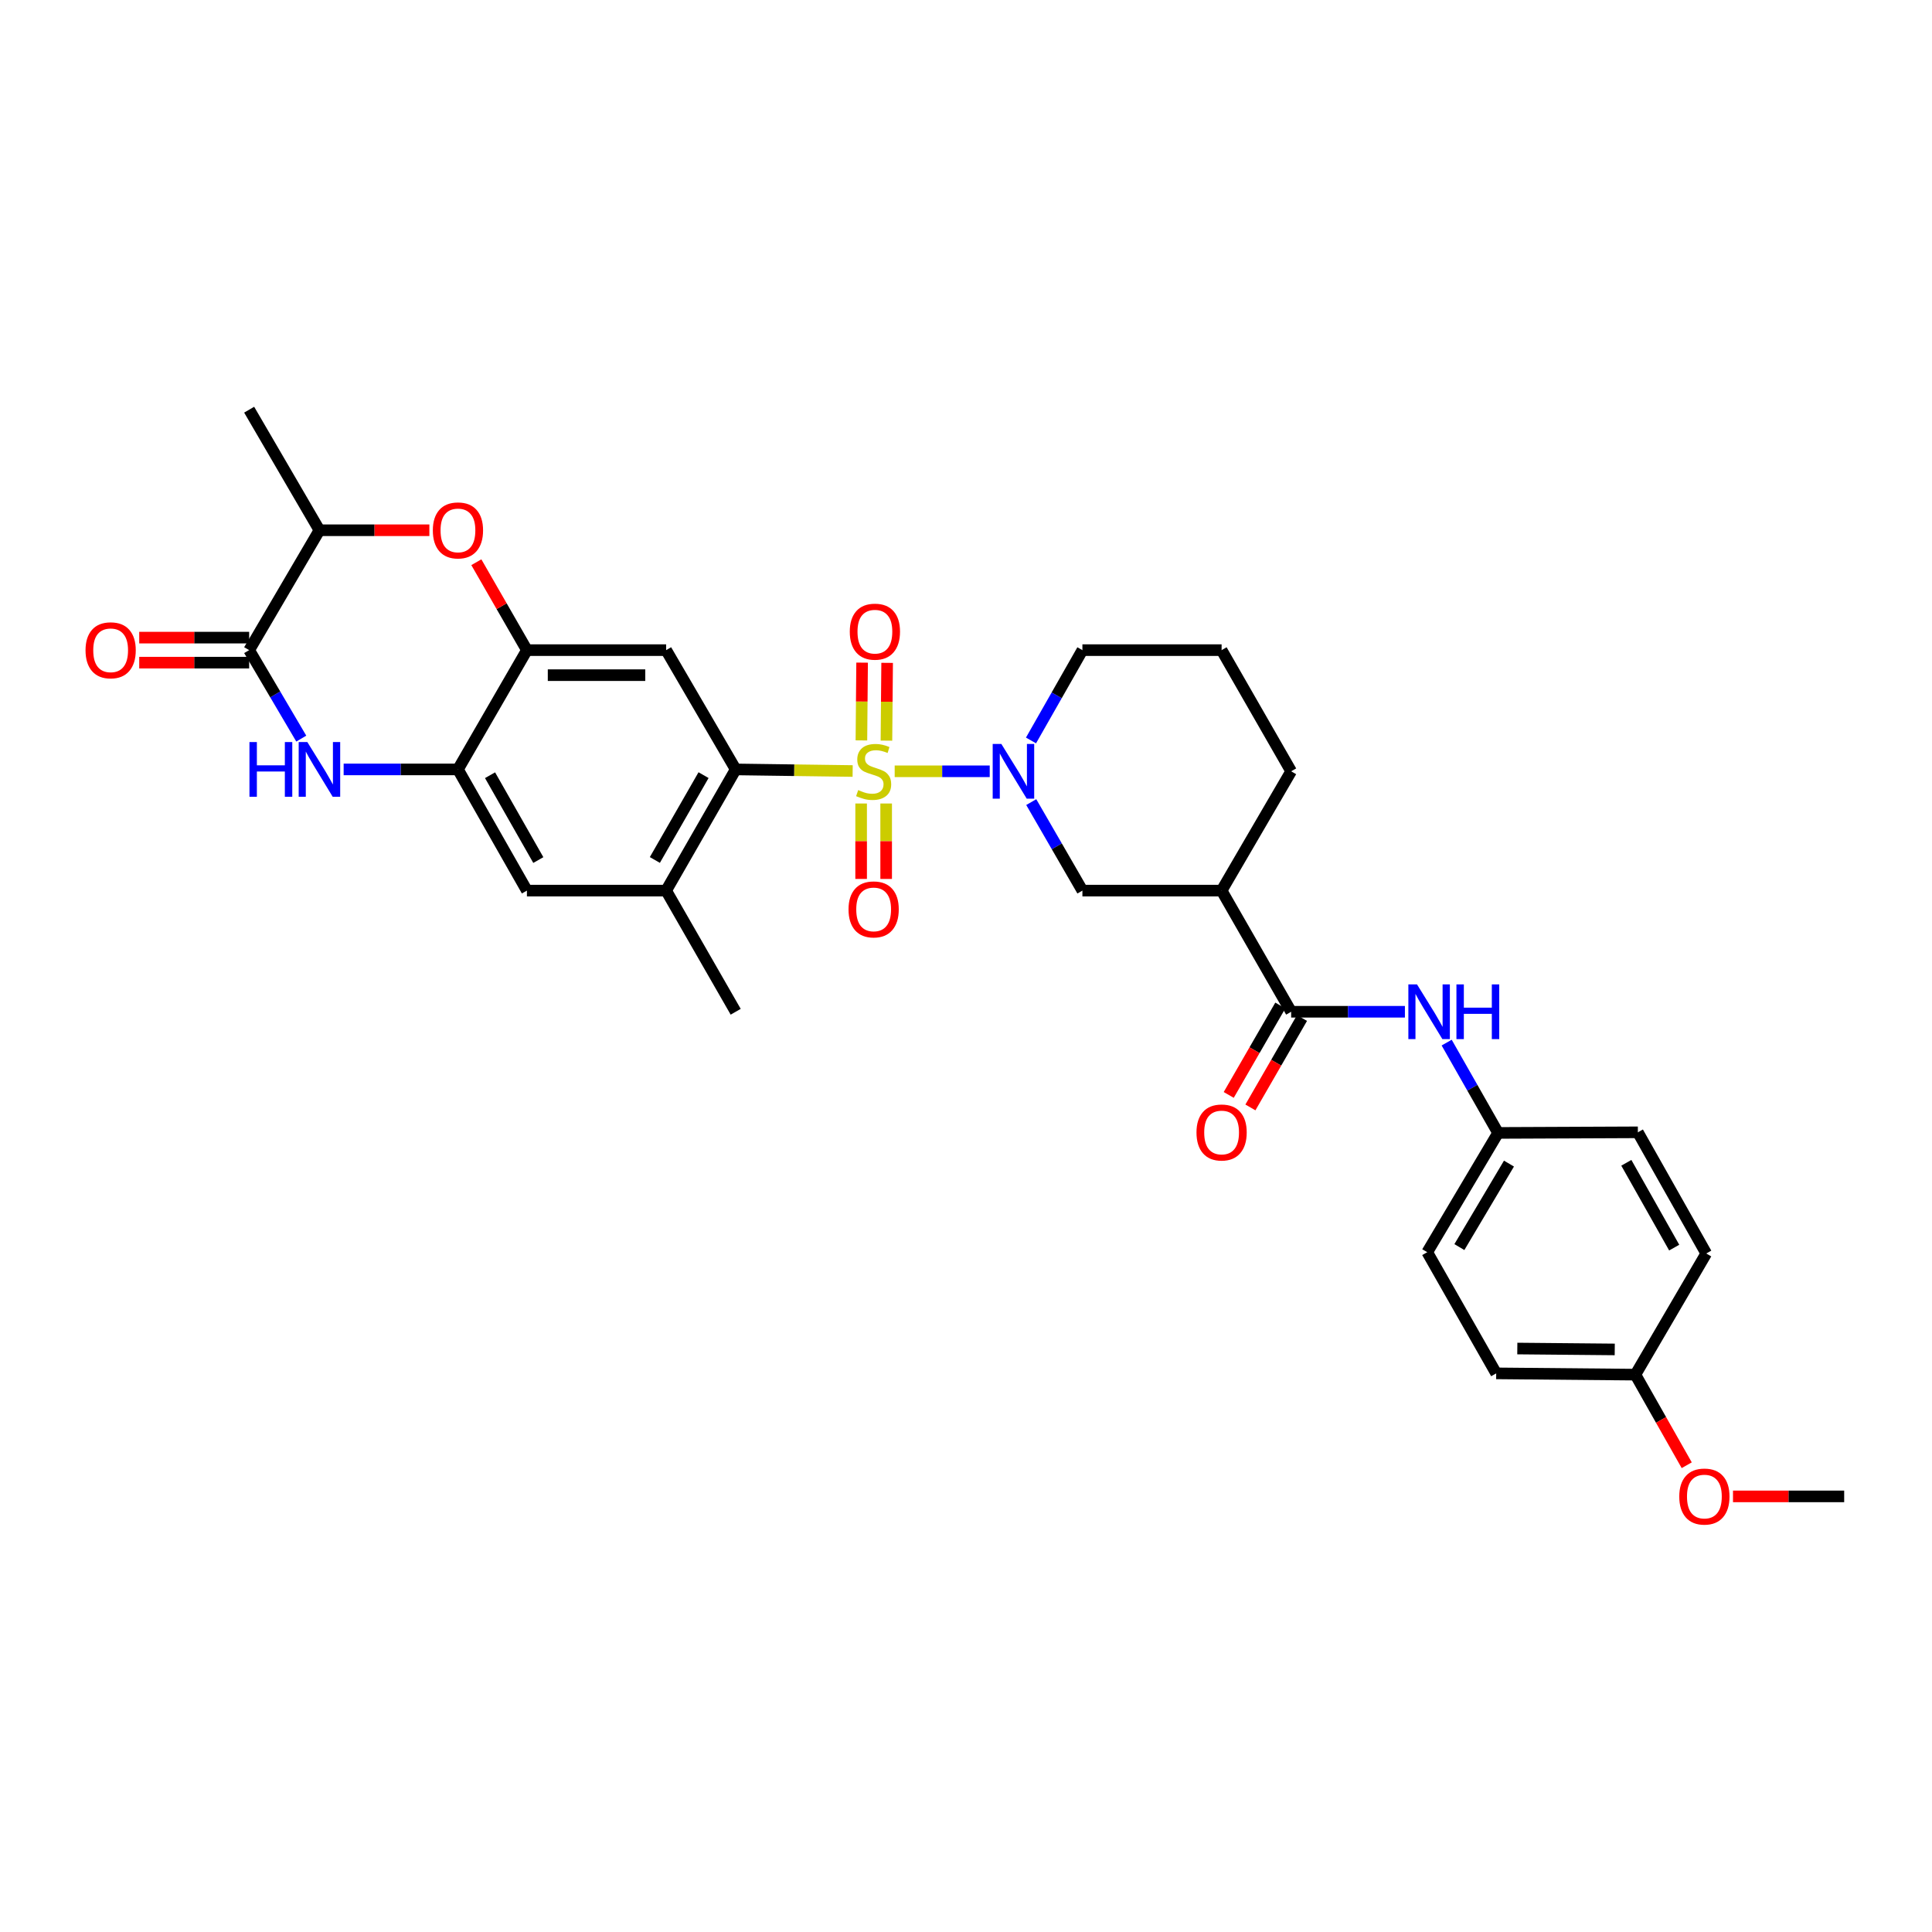 <?xml version='1.0' encoding='iso-8859-1'?>
<svg version='1.1' baseProfile='full'
              xmlns='http://www.w3.org/2000/svg'
                      xmlns:rdkit='http://www.rdkit.org/xml'
                      xmlns:xlink='http://www.w3.org/1999/xlink'
                  xml:space='preserve'
width='1000px' height='1000px' viewBox='0 0 1000 1000'>
<!-- END OF HEADER -->
<rect style='opacity:1.0;fill:#FFFFFF;stroke:none' width='1000' height='1000' x='0' y='0'> </rect>
<path class='bond-0' d='M 463.087,399.222 L 487.683,399.222' style='fill:none;fill-rule:evenodd;stroke:#CCCC00;stroke-width:6px;stroke-linecap:butt;stroke-linejoin:miter;stroke-opacity:1' />
<path class='bond-0' d='M 487.683,399.222 L 512.278,399.222' style='fill:none;fill-rule:evenodd;stroke:#0000FF;stroke-width:6px;stroke-linecap:butt;stroke-linejoin:miter;stroke-opacity:1' />
<path class='bond-1' d='M 441.333,399.074 L 411.062,398.662' style='fill:none;fill-rule:evenodd;stroke:#CCCC00;stroke-width:6px;stroke-linecap:butt;stroke-linejoin:miter;stroke-opacity:1' />
<path class='bond-1' d='M 411.062,398.662 L 380.791,398.25' style='fill:none;fill-rule:evenodd;stroke:#000000;stroke-width:6px;stroke-linecap:butt;stroke-linejoin:miter;stroke-opacity:1' />
<path class='bond-14' d='M 458.817,383.351 L 458.998,363.222' style='fill:none;fill-rule:evenodd;stroke:#CCCC00;stroke-width:6px;stroke-linecap:butt;stroke-linejoin:miter;stroke-opacity:1' />
<path class='bond-14' d='M 458.998,363.222 L 459.178,343.094' style='fill:none;fill-rule:evenodd;stroke:#FF0000;stroke-width:6px;stroke-linecap:butt;stroke-linejoin:miter;stroke-opacity:1' />
<path class='bond-14' d='M 445.864,383.235 L 446.044,363.106' style='fill:none;fill-rule:evenodd;stroke:#CCCC00;stroke-width:6px;stroke-linecap:butt;stroke-linejoin:miter;stroke-opacity:1' />
<path class='bond-14' d='M 446.044,363.106 L 446.224,342.978' style='fill:none;fill-rule:evenodd;stroke:#FF0000;stroke-width:6px;stroke-linecap:butt;stroke-linejoin:miter;stroke-opacity:1' />
<path class='bond-15' d='M 445.721,415.887 L 445.721,435.41' style='fill:none;fill-rule:evenodd;stroke:#CCCC00;stroke-width:6px;stroke-linecap:butt;stroke-linejoin:miter;stroke-opacity:1' />
<path class='bond-15' d='M 445.721,435.41 L 445.721,454.934' style='fill:none;fill-rule:evenodd;stroke:#FF0000;stroke-width:6px;stroke-linecap:butt;stroke-linejoin:miter;stroke-opacity:1' />
<path class='bond-15' d='M 458.675,415.887 L 458.675,435.41' style='fill:none;fill-rule:evenodd;stroke:#CCCC00;stroke-width:6px;stroke-linecap:butt;stroke-linejoin:miter;stroke-opacity:1' />
<path class='bond-15' d='M 458.675,435.41 L 458.675,454.934' style='fill:none;fill-rule:evenodd;stroke:#FF0000;stroke-width:6px;stroke-linecap:butt;stroke-linejoin:miter;stroke-opacity:1' />
<path class='bond-10' d='M 533.771,415.165 L 547.011,438.072' style='fill:none;fill-rule:evenodd;stroke:#0000FF;stroke-width:6px;stroke-linecap:butt;stroke-linejoin:miter;stroke-opacity:1' />
<path class='bond-10' d='M 547.011,438.072 L 560.252,460.978' style='fill:none;fill-rule:evenodd;stroke:#000000;stroke-width:6px;stroke-linecap:butt;stroke-linejoin:miter;stroke-opacity:1' />
<path class='bond-20' d='M 533.642,383.258 L 546.947,359.883' style='fill:none;fill-rule:evenodd;stroke:#0000FF;stroke-width:6px;stroke-linecap:butt;stroke-linejoin:miter;stroke-opacity:1' />
<path class='bond-20' d='M 546.947,359.883 L 560.252,336.509' style='fill:none;fill-rule:evenodd;stroke:#000000;stroke-width:6px;stroke-linecap:butt;stroke-linejoin:miter;stroke-opacity:1' />
<path class='bond-4' d='M 380.791,398.25 L 344.792,336.509' style='fill:none;fill-rule:evenodd;stroke:#000000;stroke-width:6px;stroke-linecap:butt;stroke-linejoin:miter;stroke-opacity:1' />
<path class='bond-11' d='M 380.791,398.25 L 344.792,460.978' style='fill:none;fill-rule:evenodd;stroke:#000000;stroke-width:6px;stroke-linecap:butt;stroke-linejoin:miter;stroke-opacity:1' />
<path class='bond-11' d='M 364.155,401.212 L 338.956,445.121' style='fill:none;fill-rule:evenodd;stroke:#000000;stroke-width:6px;stroke-linecap:butt;stroke-linejoin:miter;stroke-opacity:1' />
<path class='bond-2' d='M 177.871,398.25 L 207.452,398.25' style='fill:none;fill-rule:evenodd;stroke:#0000FF;stroke-width:6px;stroke-linecap:butt;stroke-linejoin:miter;stroke-opacity:1' />
<path class='bond-2' d='M 207.452,398.25 L 237.034,398.25' style='fill:none;fill-rule:evenodd;stroke:#000000;stroke-width:6px;stroke-linecap:butt;stroke-linejoin:miter;stroke-opacity:1' />
<path class='bond-3' d='M 155.941,382.299 L 142.454,359.404' style='fill:none;fill-rule:evenodd;stroke:#0000FF;stroke-width:6px;stroke-linecap:butt;stroke-linejoin:miter;stroke-opacity:1' />
<path class='bond-3' d='M 142.454,359.404 L 128.966,336.509' style='fill:none;fill-rule:evenodd;stroke:#000000;stroke-width:6px;stroke-linecap:butt;stroke-linejoin:miter;stroke-opacity:1' />
<path class='bond-17' d='M 128.966,330.031 L 100.514,330.031' style='fill:none;fill-rule:evenodd;stroke:#000000;stroke-width:6px;stroke-linecap:butt;stroke-linejoin:miter;stroke-opacity:1' />
<path class='bond-17' d='M 100.514,330.031 L 72.063,330.031' style='fill:none;fill-rule:evenodd;stroke:#FF0000;stroke-width:6px;stroke-linecap:butt;stroke-linejoin:miter;stroke-opacity:1' />
<path class='bond-17' d='M 128.966,342.986 L 100.514,342.986' style='fill:none;fill-rule:evenodd;stroke:#000000;stroke-width:6px;stroke-linecap:butt;stroke-linejoin:miter;stroke-opacity:1' />
<path class='bond-17' d='M 100.514,342.986 L 72.063,342.986' style='fill:none;fill-rule:evenodd;stroke:#FF0000;stroke-width:6px;stroke-linecap:butt;stroke-linejoin:miter;stroke-opacity:1' />
<path class='bond-34' d='M 128.966,336.509 L 165.339,274.457' style='fill:none;fill-rule:evenodd;stroke:#000000;stroke-width:6px;stroke-linecap:butt;stroke-linejoin:miter;stroke-opacity:1' />
<path class='bond-5' d='M 344.792,336.509 L 272.73,336.509' style='fill:none;fill-rule:evenodd;stroke:#000000;stroke-width:6px;stroke-linecap:butt;stroke-linejoin:miter;stroke-opacity:1' />
<path class='bond-5' d='M 333.983,349.463 L 283.539,349.463' style='fill:none;fill-rule:evenodd;stroke:#000000;stroke-width:6px;stroke-linecap:butt;stroke-linejoin:miter;stroke-opacity:1' />
<path class='bond-7' d='M 272.73,336.509 L 259.642,313.758' style='fill:none;fill-rule:evenodd;stroke:#000000;stroke-width:6px;stroke-linecap:butt;stroke-linejoin:miter;stroke-opacity:1' />
<path class='bond-7' d='M 259.642,313.758 L 246.554,291.007' style='fill:none;fill-rule:evenodd;stroke:#FF0000;stroke-width:6px;stroke-linecap:butt;stroke-linejoin:miter;stroke-opacity:1' />
<path class='bond-32' d='M 272.73,336.509 L 237.034,398.25' style='fill:none;fill-rule:evenodd;stroke:#000000;stroke-width:6px;stroke-linecap:butt;stroke-linejoin:miter;stroke-opacity:1' />
<path class='bond-6' d='M 237.034,398.25 L 272.73,460.978' style='fill:none;fill-rule:evenodd;stroke:#000000;stroke-width:6px;stroke-linecap:butt;stroke-linejoin:miter;stroke-opacity:1' />
<path class='bond-6' d='M 253.647,401.252 L 278.635,445.162' style='fill:none;fill-rule:evenodd;stroke:#000000;stroke-width:6px;stroke-linecap:butt;stroke-linejoin:miter;stroke-opacity:1' />
<path class='bond-12' d='M 222.241,274.457 L 193.79,274.457' style='fill:none;fill-rule:evenodd;stroke:#FF0000;stroke-width:6px;stroke-linecap:butt;stroke-linejoin:miter;stroke-opacity:1' />
<path class='bond-12' d='M 193.79,274.457 L 165.339,274.457' style='fill:none;fill-rule:evenodd;stroke:#000000;stroke-width:6px;stroke-linecap:butt;stroke-linejoin:miter;stroke-opacity:1' />
<path class='bond-8' d='M 668.298,523.684 L 632.299,460.978' style='fill:none;fill-rule:evenodd;stroke:#000000;stroke-width:6px;stroke-linecap:butt;stroke-linejoin:miter;stroke-opacity:1' />
<path class='bond-13' d='M 668.298,523.684 L 697.739,523.684' style='fill:none;fill-rule:evenodd;stroke:#000000;stroke-width:6px;stroke-linecap:butt;stroke-linejoin:miter;stroke-opacity:1' />
<path class='bond-13' d='M 697.739,523.684 L 727.18,523.684' style='fill:none;fill-rule:evenodd;stroke:#0000FF;stroke-width:6px;stroke-linecap:butt;stroke-linejoin:miter;stroke-opacity:1' />
<path class='bond-18' d='M 662.687,520.448 L 649.338,543.589' style='fill:none;fill-rule:evenodd;stroke:#000000;stroke-width:6px;stroke-linecap:butt;stroke-linejoin:miter;stroke-opacity:1' />
<path class='bond-18' d='M 649.338,543.589 L 635.988,566.731' style='fill:none;fill-rule:evenodd;stroke:#FF0000;stroke-width:6px;stroke-linecap:butt;stroke-linejoin:miter;stroke-opacity:1' />
<path class='bond-18' d='M 673.908,526.921 L 660.559,550.062' style='fill:none;fill-rule:evenodd;stroke:#000000;stroke-width:6px;stroke-linecap:butt;stroke-linejoin:miter;stroke-opacity:1' />
<path class='bond-18' d='M 660.559,550.062 L 647.209,573.204' style='fill:none;fill-rule:evenodd;stroke:#FF0000;stroke-width:6px;stroke-linecap:butt;stroke-linejoin:miter;stroke-opacity:1' />
<path class='bond-9' d='M 632.299,460.978 L 560.252,460.978' style='fill:none;fill-rule:evenodd;stroke:#000000;stroke-width:6px;stroke-linecap:butt;stroke-linejoin:miter;stroke-opacity:1' />
<path class='bond-33' d='M 632.299,460.978 L 668.298,399.222' style='fill:none;fill-rule:evenodd;stroke:#000000;stroke-width:6px;stroke-linecap:butt;stroke-linejoin:miter;stroke-opacity:1' />
<path class='bond-16' d='M 344.792,460.978 L 272.73,460.978' style='fill:none;fill-rule:evenodd;stroke:#000000;stroke-width:6px;stroke-linecap:butt;stroke-linejoin:miter;stroke-opacity:1' />
<path class='bond-28' d='M 344.792,460.978 L 380.791,523.684' style='fill:none;fill-rule:evenodd;stroke:#000000;stroke-width:6px;stroke-linecap:butt;stroke-linejoin:miter;stroke-opacity:1' />
<path class='bond-30' d='M 165.339,274.457 L 128.966,212.053' style='fill:none;fill-rule:evenodd;stroke:#000000;stroke-width:6px;stroke-linecap:butt;stroke-linejoin:miter;stroke-opacity:1' />
<path class='bond-19' d='M 748.792,539.648 L 762.097,563.023' style='fill:none;fill-rule:evenodd;stroke:#0000FF;stroke-width:6px;stroke-linecap:butt;stroke-linejoin:miter;stroke-opacity:1' />
<path class='bond-19' d='M 762.097,563.023 L 775.401,586.398' style='fill:none;fill-rule:evenodd;stroke:#000000;stroke-width:6px;stroke-linecap:butt;stroke-linejoin:miter;stroke-opacity:1' />
<path class='bond-23' d='M 775.401,586.398 L 847.759,586.088' style='fill:none;fill-rule:evenodd;stroke:#000000;stroke-width:6px;stroke-linecap:butt;stroke-linejoin:miter;stroke-opacity:1' />
<path class='bond-24' d='M 775.401,586.398 L 738.733,648.139' style='fill:none;fill-rule:evenodd;stroke:#000000;stroke-width:6px;stroke-linecap:butt;stroke-linejoin:miter;stroke-opacity:1' />
<path class='bond-24' d='M 781.039,602.274 L 755.372,645.493' style='fill:none;fill-rule:evenodd;stroke:#000000;stroke-width:6px;stroke-linecap:butt;stroke-linejoin:miter;stroke-opacity:1' />
<path class='bond-29' d='M 560.252,336.509 L 632.299,336.509' style='fill:none;fill-rule:evenodd;stroke:#000000;stroke-width:6px;stroke-linecap:butt;stroke-linejoin:miter;stroke-opacity:1' />
<path class='bond-21' d='M 846.478,711.515 L 774.43,710.853' style='fill:none;fill-rule:evenodd;stroke:#000000;stroke-width:6px;stroke-linecap:butt;stroke-linejoin:miter;stroke-opacity:1' />
<path class='bond-21' d='M 835.789,698.462 L 785.356,697.998' style='fill:none;fill-rule:evenodd;stroke:#000000;stroke-width:6px;stroke-linecap:butt;stroke-linejoin:miter;stroke-opacity:1' />
<path class='bond-27' d='M 846.478,711.515 L 859.762,734.957' style='fill:none;fill-rule:evenodd;stroke:#000000;stroke-width:6px;stroke-linecap:butt;stroke-linejoin:miter;stroke-opacity:1' />
<path class='bond-27' d='M 859.762,734.957 L 873.047,758.4' style='fill:none;fill-rule:evenodd;stroke:#FF0000;stroke-width:6px;stroke-linecap:butt;stroke-linejoin:miter;stroke-opacity:1' />
<path class='bond-35' d='M 846.478,711.515 L 883.153,648.802' style='fill:none;fill-rule:evenodd;stroke:#000000;stroke-width:6px;stroke-linecap:butt;stroke-linejoin:miter;stroke-opacity:1' />
<path class='bond-22' d='M 668.298,399.222 L 632.299,336.509' style='fill:none;fill-rule:evenodd;stroke:#000000;stroke-width:6px;stroke-linecap:butt;stroke-linejoin:miter;stroke-opacity:1' />
<path class='bond-26' d='M 847.759,586.088 L 883.153,648.802' style='fill:none;fill-rule:evenodd;stroke:#000000;stroke-width:6px;stroke-linecap:butt;stroke-linejoin:miter;stroke-opacity:1' />
<path class='bond-26' d='M 841.786,601.862 L 866.562,645.762' style='fill:none;fill-rule:evenodd;stroke:#000000;stroke-width:6px;stroke-linecap:butt;stroke-linejoin:miter;stroke-opacity:1' />
<path class='bond-25' d='M 738.733,648.139 L 774.43,710.853' style='fill:none;fill-rule:evenodd;stroke:#000000;stroke-width:6px;stroke-linecap:butt;stroke-linejoin:miter;stroke-opacity:1' />
<path class='bond-31' d='M 896.997,774.531 L 925.771,774.531' style='fill:none;fill-rule:evenodd;stroke:#FF0000;stroke-width:6px;stroke-linecap:butt;stroke-linejoin:miter;stroke-opacity:1' />
<path class='bond-31' d='M 925.771,774.531 L 954.545,774.531' style='fill:none;fill-rule:evenodd;stroke:#000000;stroke-width:6px;stroke-linecap:butt;stroke-linejoin:miter;stroke-opacity:1' />
<path  class='atom-0' d='M 444.198 408.942
Q 444.518 409.062, 445.838 409.622
Q 447.158 410.182, 448.598 410.542
Q 450.078 410.862, 451.518 410.862
Q 454.198 410.862, 455.758 409.582
Q 457.318 408.262, 457.318 405.982
Q 457.318 404.422, 456.518 403.462
Q 455.758 402.502, 454.558 401.982
Q 453.358 401.462, 451.358 400.862
Q 448.838 400.102, 447.318 399.382
Q 445.838 398.662, 444.758 397.142
Q 443.718 395.622, 443.718 393.062
Q 443.718 389.502, 446.118 387.302
Q 448.558 385.102, 453.358 385.102
Q 456.638 385.102, 460.358 386.662
L 459.438 389.742
Q 456.038 388.342, 453.478 388.342
Q 450.718 388.342, 449.198 389.502
Q 447.678 390.622, 447.718 392.582
Q 447.718 394.102, 448.478 395.022
Q 449.278 395.942, 450.398 396.462
Q 451.558 396.982, 453.478 397.582
Q 456.038 398.382, 457.558 399.182
Q 459.078 399.982, 460.158 401.622
Q 461.278 403.222, 461.278 405.982
Q 461.278 409.902, 458.638 412.022
Q 456.038 414.102, 451.678 414.102
Q 449.158 414.102, 447.238 413.542
Q 445.358 413.022, 443.118 412.102
L 444.198 408.942
' fill='#CCCC00'/>
<path  class='atom-1' d='M 518.295 385.062
L 527.575 400.062
Q 528.495 401.542, 529.975 404.222
Q 531.455 406.902, 531.535 407.062
L 531.535 385.062
L 535.295 385.062
L 535.295 413.382
L 531.415 413.382
L 521.455 396.982
Q 520.295 395.062, 519.055 392.862
Q 517.855 390.662, 517.495 389.982
L 517.495 413.382
L 513.815 413.382
L 513.815 385.062
L 518.295 385.062
' fill='#0000FF'/>
<path  class='atom-3' d='M 129.119 384.09
L 132.959 384.09
L 132.959 396.13
L 147.439 396.13
L 147.439 384.09
L 151.279 384.09
L 151.279 412.41
L 147.439 412.41
L 147.439 399.33
L 132.959 399.33
L 132.959 412.41
L 129.119 412.41
L 129.119 384.09
' fill='#0000FF'/>
<path  class='atom-3' d='M 159.079 384.09
L 168.359 399.09
Q 169.279 400.57, 170.759 403.25
Q 172.239 405.93, 172.319 406.09
L 172.319 384.09
L 176.079 384.09
L 176.079 412.41
L 172.199 412.41
L 162.239 396.01
Q 161.079 394.09, 159.839 391.89
Q 158.639 389.69, 158.279 389.01
L 158.279 412.41
L 154.599 412.41
L 154.599 384.09
L 159.079 384.09
' fill='#0000FF'/>
<path  class='atom-8' d='M 224.034 274.537
Q 224.034 267.737, 227.394 263.937
Q 230.754 260.137, 237.034 260.137
Q 243.314 260.137, 246.674 263.937
Q 250.034 267.737, 250.034 274.537
Q 250.034 281.417, 246.634 285.337
Q 243.234 289.217, 237.034 289.217
Q 230.794 289.217, 227.394 285.337
Q 224.034 281.457, 224.034 274.537
M 237.034 286.017
Q 241.354 286.017, 243.674 283.137
Q 246.034 280.217, 246.034 274.537
Q 246.034 268.977, 243.674 266.177
Q 241.354 263.337, 237.034 263.337
Q 232.714 263.337, 230.354 266.137
Q 228.034 268.937, 228.034 274.537
Q 228.034 280.257, 230.354 283.137
Q 232.714 286.017, 237.034 286.017
' fill='#FF0000'/>
<path  class='atom-14' d='M 733.445 509.524
L 742.725 524.524
Q 743.645 526.004, 745.125 528.684
Q 746.605 531.364, 746.685 531.524
L 746.685 509.524
L 750.445 509.524
L 750.445 537.844
L 746.565 537.844
L 736.605 521.444
Q 735.445 519.524, 734.205 517.324
Q 733.005 515.124, 732.645 514.444
L 732.645 537.844
L 728.965 537.844
L 728.965 509.524
L 733.445 509.524
' fill='#0000FF'/>
<path  class='atom-14' d='M 753.845 509.524
L 757.685 509.524
L 757.685 521.564
L 772.165 521.564
L 772.165 509.524
L 776.005 509.524
L 776.005 537.844
L 772.165 537.844
L 772.165 524.764
L 757.685 524.764
L 757.685 537.844
L 753.845 537.844
L 753.845 509.524
' fill='#0000FF'/>
<path  class='atom-15' d='M 439.846 326.945
Q 439.846 320.145, 443.206 316.345
Q 446.566 312.545, 452.846 312.545
Q 459.126 312.545, 462.486 316.345
Q 465.846 320.145, 465.846 326.945
Q 465.846 333.825, 462.446 337.745
Q 459.046 341.625, 452.846 341.625
Q 446.606 341.625, 443.206 337.745
Q 439.846 333.865, 439.846 326.945
M 452.846 338.425
Q 457.166 338.425, 459.486 335.545
Q 461.846 332.625, 461.846 326.945
Q 461.846 321.385, 459.486 318.585
Q 457.166 315.745, 452.846 315.745
Q 448.526 315.745, 446.166 318.545
Q 443.846 321.345, 443.846 326.945
Q 443.846 332.665, 446.166 335.545
Q 448.526 338.425, 452.846 338.425
' fill='#FF0000'/>
<path  class='atom-16' d='M 439.198 470.702
Q 439.198 463.902, 442.558 460.102
Q 445.918 456.302, 452.198 456.302
Q 458.478 456.302, 461.838 460.102
Q 465.198 463.902, 465.198 470.702
Q 465.198 477.582, 461.798 481.502
Q 458.398 485.382, 452.198 485.382
Q 445.958 485.382, 442.558 481.502
Q 439.198 477.622, 439.198 470.702
M 452.198 482.182
Q 456.518 482.182, 458.838 479.302
Q 461.198 476.382, 461.198 470.702
Q 461.198 465.142, 458.838 462.342
Q 456.518 459.502, 452.198 459.502
Q 447.878 459.502, 445.518 462.302
Q 443.198 465.102, 443.198 470.702
Q 443.198 476.422, 445.518 479.302
Q 447.878 482.182, 452.198 482.182
' fill='#FF0000'/>
<path  class='atom-18' d='M 44.271 336.589
Q 44.271 329.789, 47.631 325.989
Q 50.991 322.189, 57.271 322.189
Q 63.551 322.189, 66.911 325.989
Q 70.271 329.789, 70.271 336.589
Q 70.271 343.469, 66.871 347.389
Q 63.471 351.269, 57.271 351.269
Q 51.031 351.269, 47.631 347.389
Q 44.271 343.509, 44.271 336.589
M 57.271 348.069
Q 61.591 348.069, 63.911 345.189
Q 66.271 342.269, 66.271 336.589
Q 66.271 331.029, 63.911 328.229
Q 61.591 325.389, 57.271 325.389
Q 52.951 325.389, 50.591 328.189
Q 48.271 330.989, 48.271 336.589
Q 48.271 342.309, 50.591 345.189
Q 52.951 348.069, 57.271 348.069
' fill='#FF0000'/>
<path  class='atom-19' d='M 619.299 586.168
Q 619.299 579.368, 622.659 575.568
Q 626.019 571.768, 632.299 571.768
Q 638.579 571.768, 641.939 575.568
Q 645.299 579.368, 645.299 586.168
Q 645.299 593.048, 641.899 596.968
Q 638.499 600.848, 632.299 600.848
Q 626.059 600.848, 622.659 596.968
Q 619.299 593.088, 619.299 586.168
M 632.299 597.648
Q 636.619 597.648, 638.939 594.768
Q 641.299 591.848, 641.299 586.168
Q 641.299 580.608, 638.939 577.808
Q 636.619 574.968, 632.299 574.968
Q 627.979 574.968, 625.619 577.768
Q 623.299 580.568, 623.299 586.168
Q 623.299 591.888, 625.619 594.768
Q 627.979 597.648, 632.299 597.648
' fill='#FF0000'/>
<path  class='atom-28' d='M 869.188 774.611
Q 869.188 767.811, 872.548 764.011
Q 875.908 760.211, 882.188 760.211
Q 888.468 760.211, 891.828 764.011
Q 895.188 767.811, 895.188 774.611
Q 895.188 781.491, 891.788 785.411
Q 888.388 789.291, 882.188 789.291
Q 875.948 789.291, 872.548 785.411
Q 869.188 781.531, 869.188 774.611
M 882.188 786.091
Q 886.508 786.091, 888.828 783.211
Q 891.188 780.291, 891.188 774.611
Q 891.188 769.051, 888.828 766.251
Q 886.508 763.411, 882.188 763.411
Q 877.868 763.411, 875.508 766.211
Q 873.188 769.011, 873.188 774.611
Q 873.188 780.331, 875.508 783.211
Q 877.868 786.091, 882.188 786.091
' fill='#FF0000'/>
</svg>
